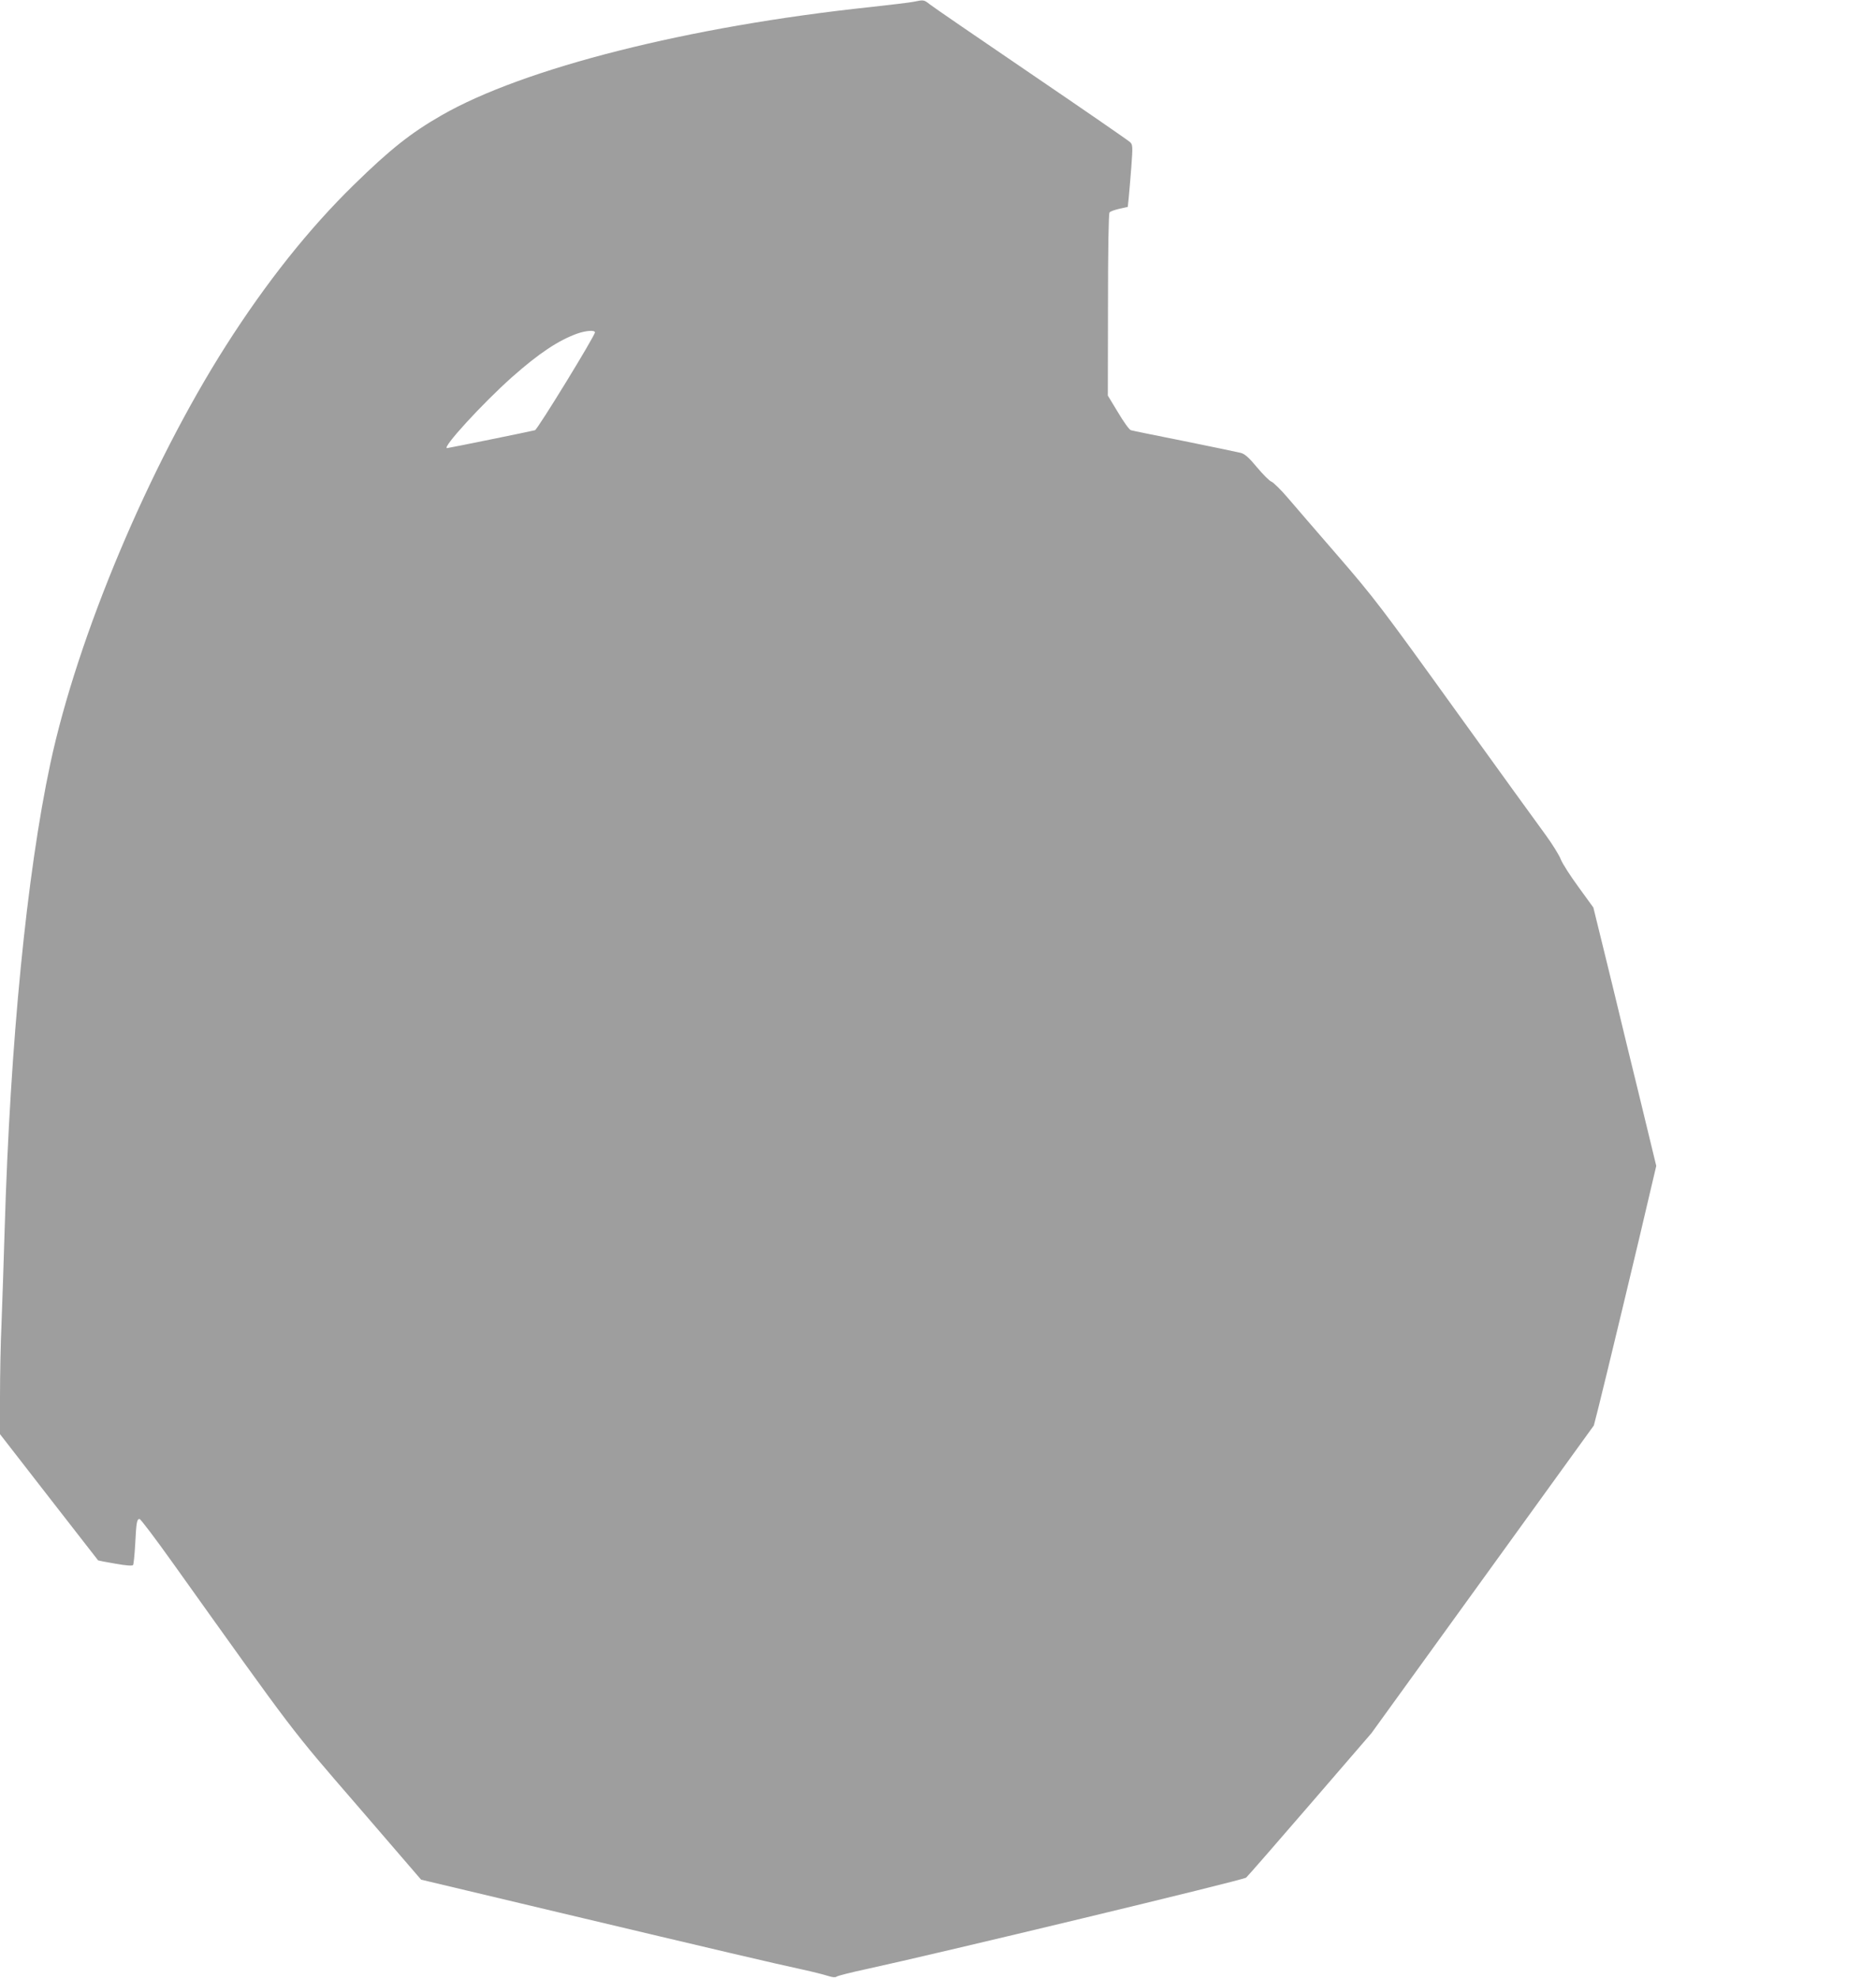 <?xml version="1.0" standalone="no"?>
<!DOCTYPE svg PUBLIC "-//W3C//DTD SVG 20010904//EN"
 "http://www.w3.org/TR/2001/REC-SVG-20010904/DTD/svg10.dtd">
<svg version="1.0" xmlns="http://www.w3.org/2000/svg"
 width="1214pt" height="1280pt" viewBox="0 0 1214 1280"
 preserveAspectRatio="xMidYMid meet">
<g transform="translate(0,1280) scale(0.1,-0.1)"
fill="#9e9e9e" stroke="none">
<path d="M5915 12789 c-22 -5 -150 -20 -285 -35 -1170 -124 -2243 -395 -2774
-701 -197 -113 -332 -220 -565 -448 -292 -285 -569 -634 -829 -1042 -499 -784
-960 -1881 -1136 -2703 -153 -717 -260 -1802 -296 -3020 -6 -201 -15 -471 -20
-600 -6 -129 -10 -344 -10 -478 l0 -243 316 -407 c174 -224 318 -408 319 -410
1 -1 51 -11 111 -21 72 -13 111 -15 115 -9 4 6 10 67 14 137 7 140 11 161 28
161 7 0 102 -126 212 -280 811 -1136 755 -1063 1200 -1578 l410 -476 895 -213
c1027 -244 1393 -330 1570 -368 69 -15 144 -34 168 -42 29 -9 47 -11 55 -5 7
6 95 28 197 50 448 97 2436 575 2454 591 10 9 197 223 415 476 l396 459 720
996 719 995 27 105 c32 124 281 1160 337 1405 l40 170 -109 450 c-61 247 -121
497 -135 555 -14 58 -56 232 -94 386 l-69 281 -95 131 c-53 72 -105 153 -116
181 -10 27 -55 99 -98 158 -44 59 -308 425 -587 812 -472 656 -525 725 -754
990 -135 156 -283 327 -328 380 -45 53 -93 99 -105 104 -13 4 -54 46 -93 92
-52 63 -79 87 -105 94 -19 5 -183 39 -365 76 -181 36 -338 68 -347 71 -10 3
-47 54 -83 115 l-66 109 1 587 c0 358 4 591 10 598 5 7 34 17 64 24 l54 12 6
57 c3 31 11 122 17 201 10 134 9 145 -8 161 -10 10 -297 208 -638 440 -341
232 -637 435 -657 451 -39 31 -41 31 -103 18z m-2065 -2140 c0 -22 -371 -628
-388 -633 -15 -5 -561 -116 -569 -116 -36 0 231 291 421 460 174 154 299 237
421 281 57 20 115 24 115 8z"/>
</g>
</svg>
